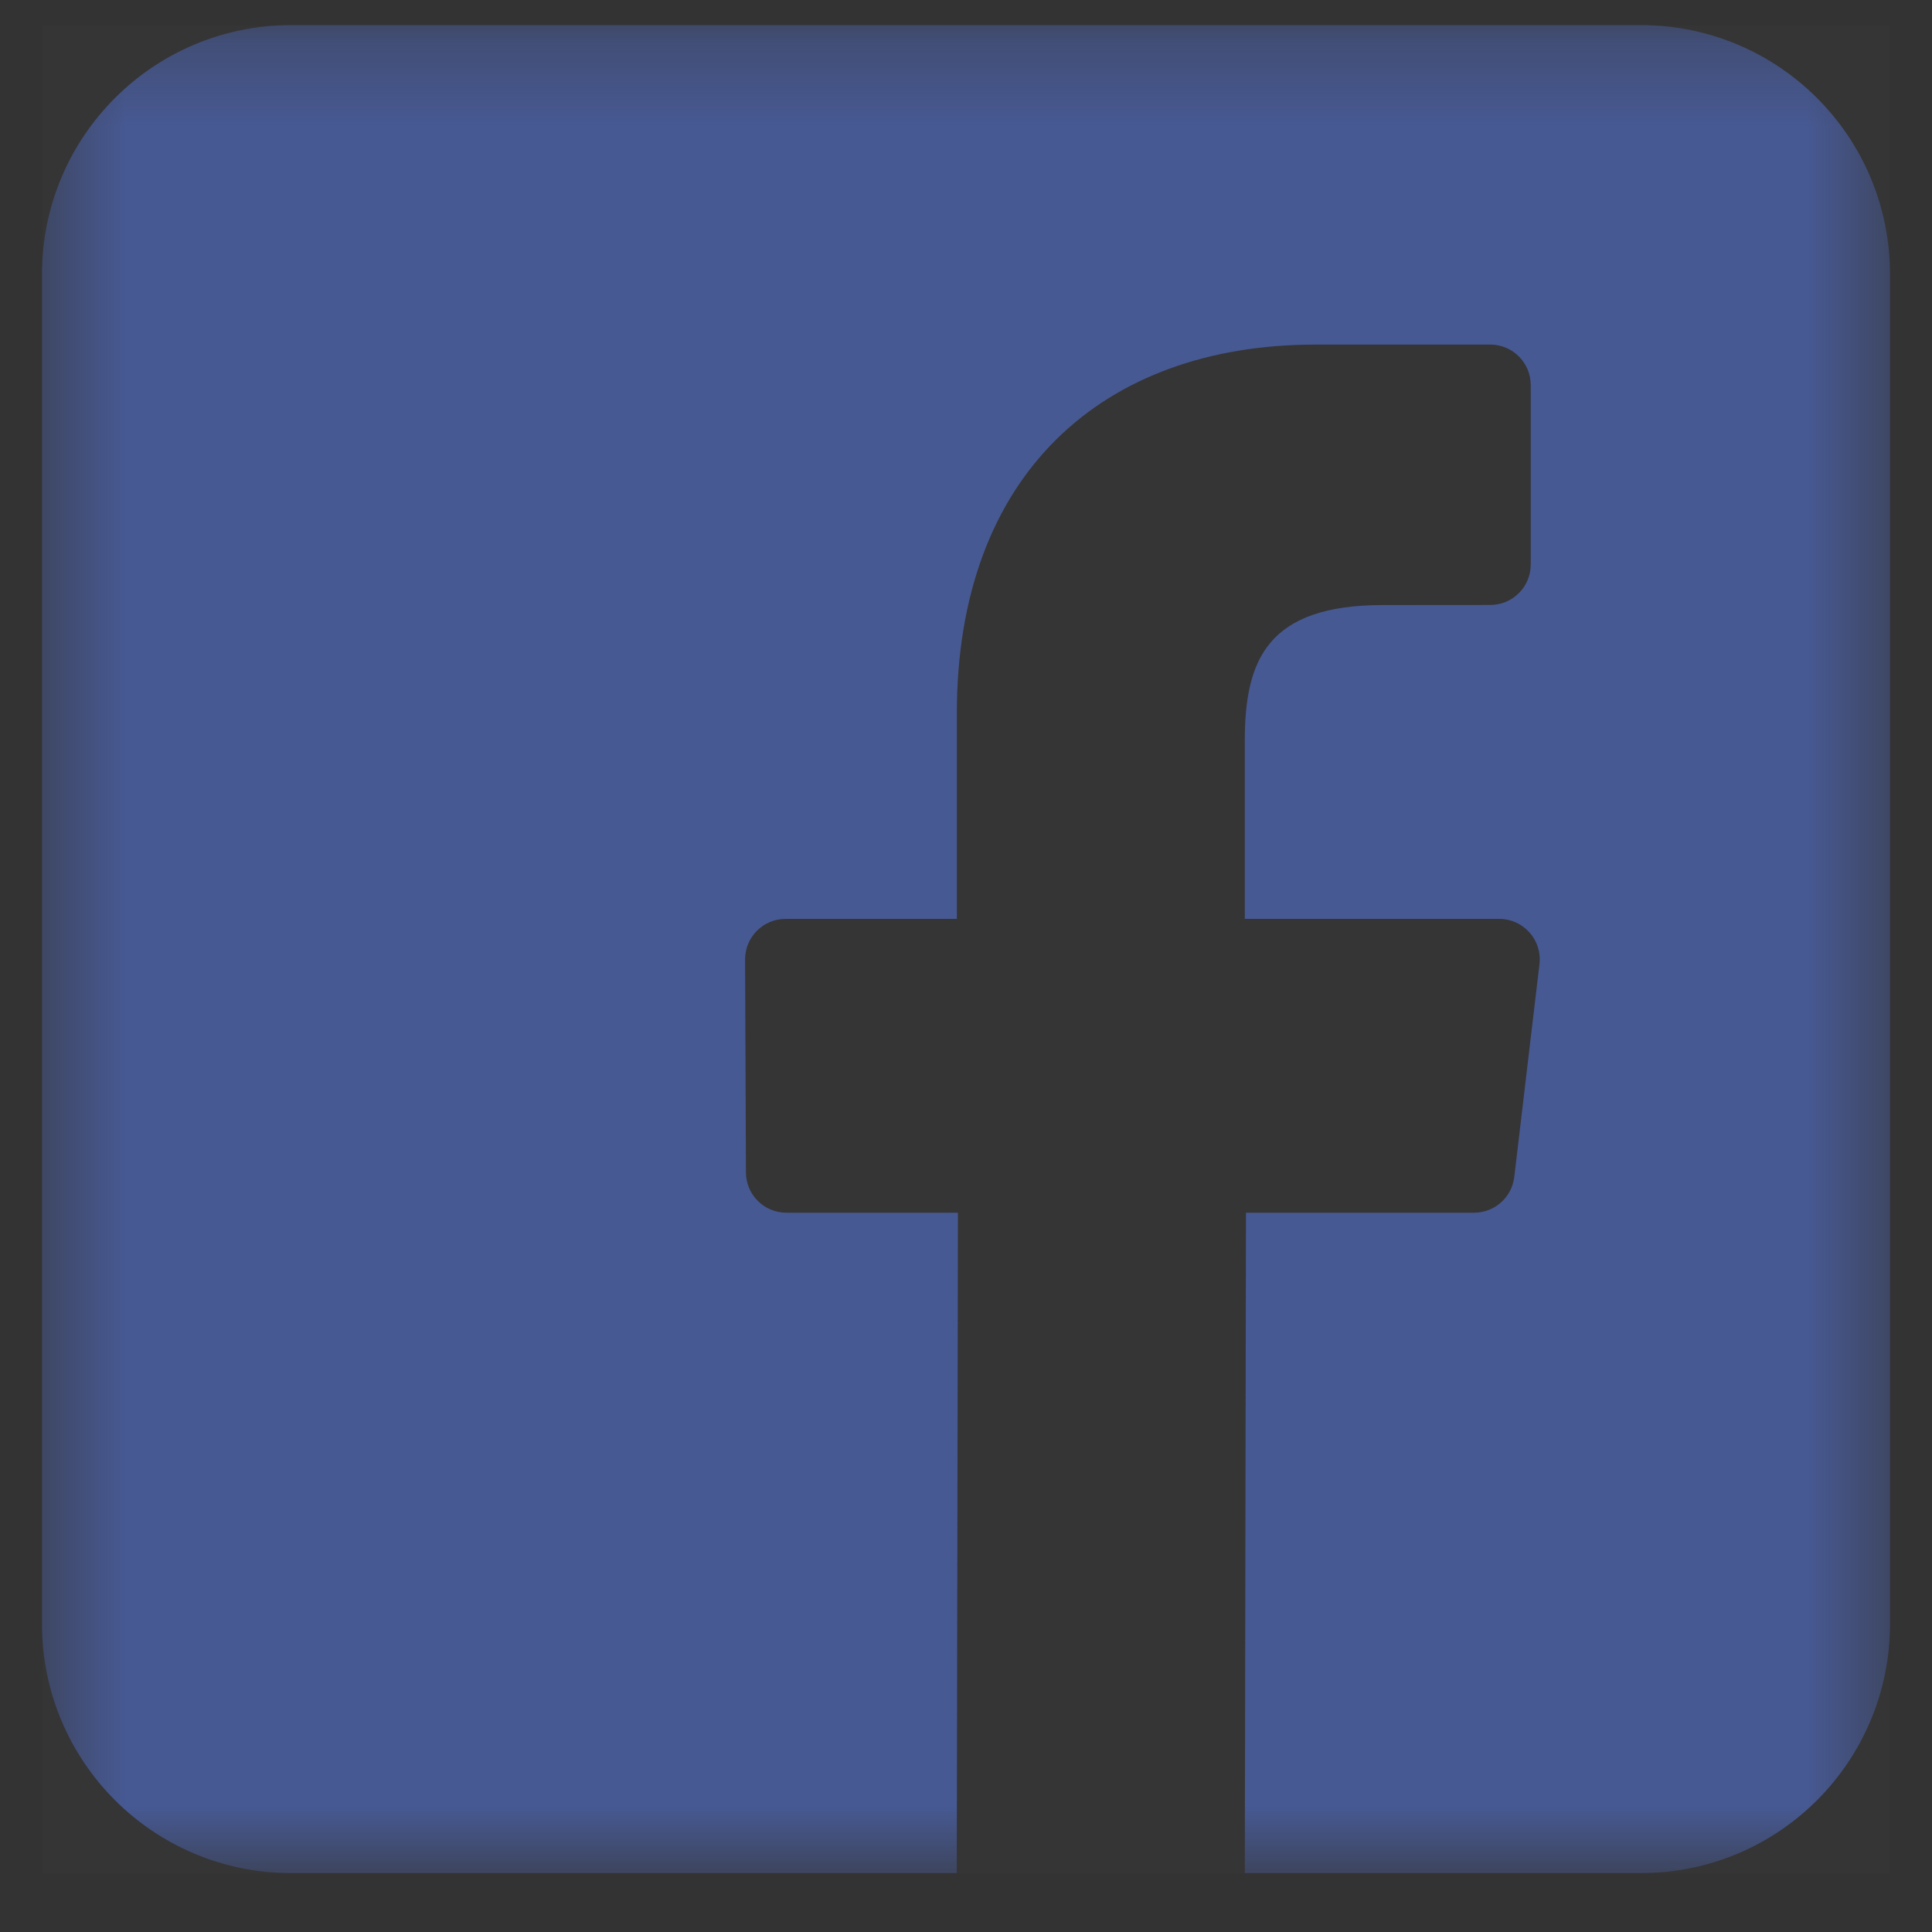 <svg width="23" height="23" viewBox="0 0 23 23" fill="none" xmlns="http://www.w3.org/2000/svg">
<rect x="0" y="0" width="23" height="23" fill="#333333" stroke="none"/>
<rect x="0.5" y="0.299" width="22" height="22" fill="white" fill-opacity="0.01"/>
<mask id="mask0_0_542" style="mask-type:alpha" maskUnits="userSpaceOnUse" x="0" y="0" width="23" height="23">
<rect x="0.5" y="0.299" width="22" height="22" fill="white"/>
</mask>
<g mask="url(#mask0_0_542)">
<path d="M19.535 0.299H3.465C1.827 0.299 0.5 1.626 0.5 3.263V19.334C0.5 20.971 1.827 22.299 3.465 22.299H11.39L11.404 14.437H9.362C9.096 14.437 8.881 14.223 8.88 13.957L8.87 11.423C8.869 11.156 9.085 10.939 9.352 10.939H11.391V8.491C11.391 5.649 13.126 4.102 15.661 4.102H17.741C18.007 4.102 18.223 4.318 18.223 4.584V6.721C18.223 6.987 18.007 7.202 17.741 7.202L16.465 7.203C15.086 7.203 14.819 7.858 14.819 8.819V10.939H17.848C18.137 10.939 18.361 11.191 18.327 11.478L18.027 14.012C17.998 14.255 17.792 14.437 17.548 14.437H14.833L14.819 22.299H19.535C21.173 22.299 22.5 20.972 22.5 19.334V3.263C22.5 1.626 21.172 0.299 19.535 0.299Z" fill="#475993"/>
</g>
</svg>
